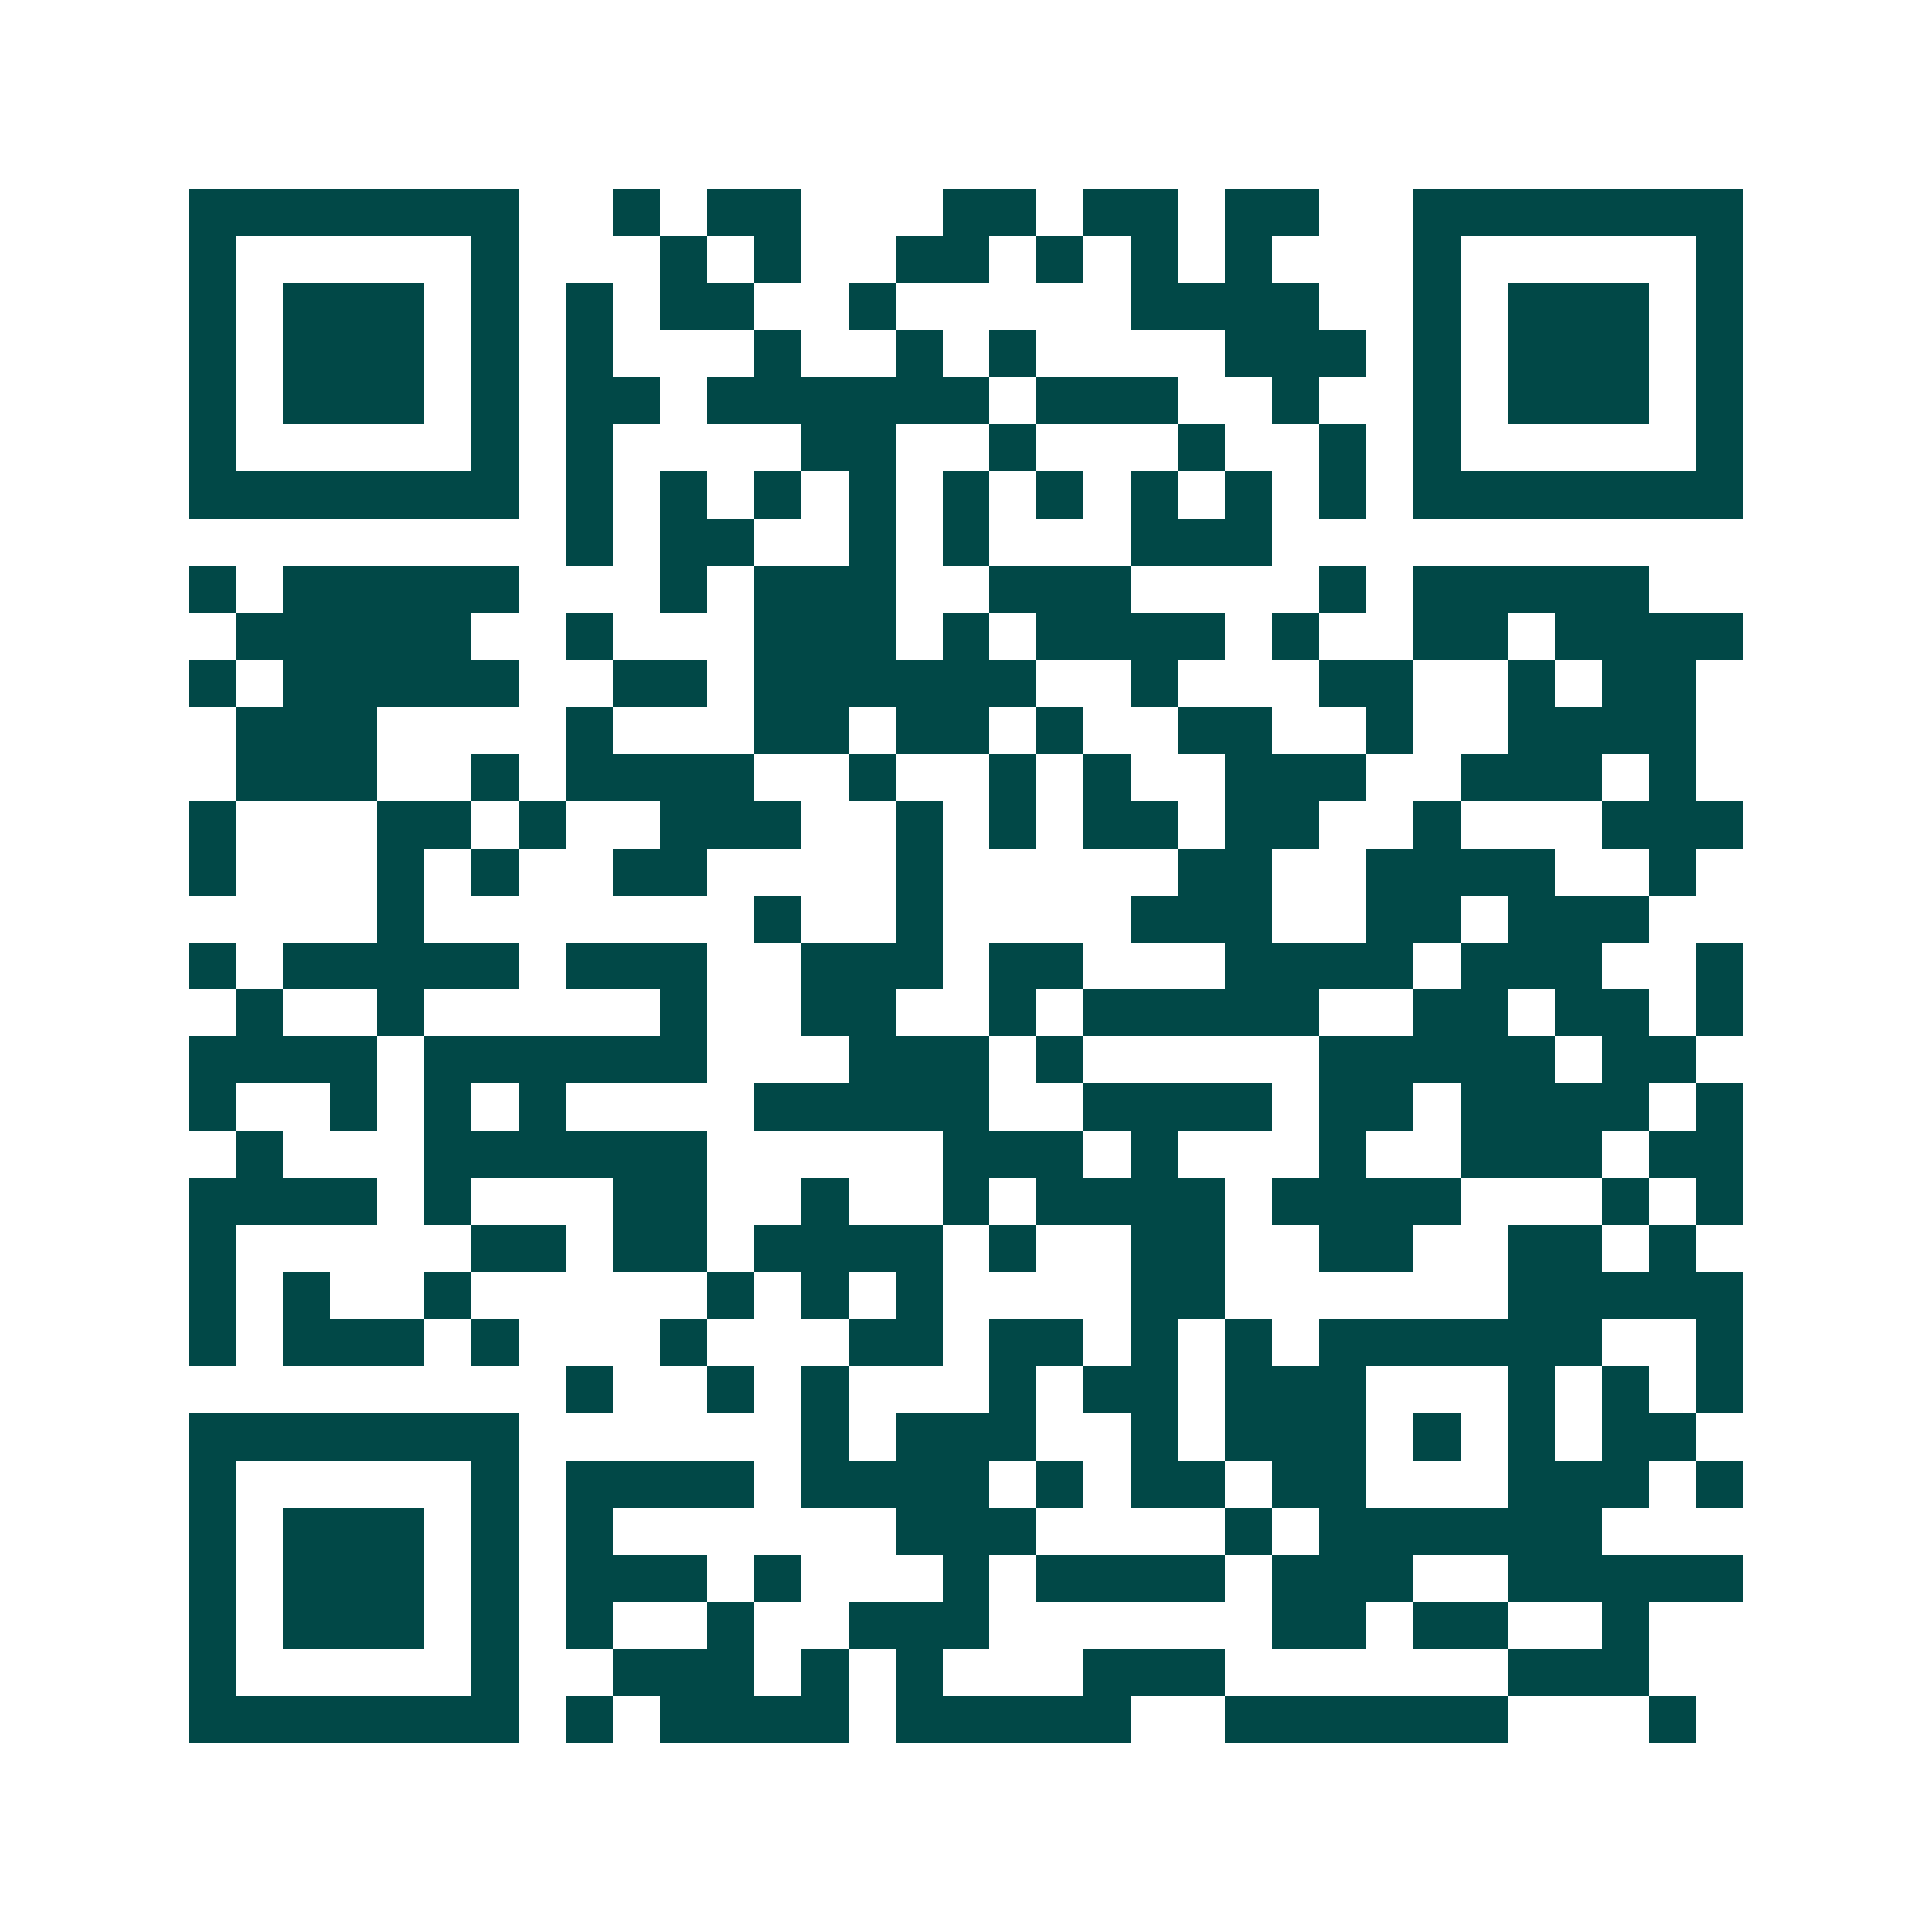 <svg xmlns="http://www.w3.org/2000/svg" width="200" height="200" viewBox="0 0 41 41" shape-rendering="crispEdges"><path fill="#ffffff" d="M0 0h41v41H0z"/><path stroke="#014847" d="M4 4.5h7m2 0h1m1 0h2m3 0h2m1 0h2m1 0h2m2 0h7M4 5.5h1m5 0h1m3 0h1m1 0h1m2 0h2m1 0h1m1 0h1m1 0h1m3 0h1m5 0h1M4 6.5h1m1 0h3m1 0h1m1 0h1m1 0h2m2 0h1m5 0h4m2 0h1m1 0h3m1 0h1M4 7.5h1m1 0h3m1 0h1m1 0h1m3 0h1m2 0h1m1 0h1m4 0h3m1 0h1m1 0h3m1 0h1M4 8.5h1m1 0h3m1 0h1m1 0h2m1 0h6m1 0h3m2 0h1m2 0h1m1 0h3m1 0h1M4 9.5h1m5 0h1m1 0h1m4 0h2m2 0h1m3 0h1m2 0h1m1 0h1m5 0h1M4 10.5h7m1 0h1m1 0h1m1 0h1m1 0h1m1 0h1m1 0h1m1 0h1m1 0h1m1 0h1m1 0h7M12 11.5h1m1 0h2m2 0h1m1 0h1m3 0h3M4 12.5h1m1 0h5m3 0h1m1 0h3m2 0h3m4 0h1m1 0h5M5 13.5h5m2 0h1m3 0h3m1 0h1m1 0h4m1 0h1m2 0h2m1 0h4M4 14.5h1m1 0h5m2 0h2m1 0h6m2 0h1m3 0h2m2 0h1m1 0h2M5 15.5h3m4 0h1m3 0h2m1 0h2m1 0h1m2 0h2m2 0h1m2 0h4M5 16.5h3m2 0h1m1 0h4m2 0h1m2 0h1m1 0h1m2 0h3m2 0h3m1 0h1M4 17.5h1m3 0h2m1 0h1m2 0h3m2 0h1m1 0h1m1 0h2m1 0h2m2 0h1m3 0h3M4 18.5h1m3 0h1m1 0h1m2 0h2m4 0h1m5 0h2m2 0h4m2 0h1M8 19.5h1m7 0h1m2 0h1m4 0h3m2 0h2m1 0h3M4 20.5h1m1 0h5m1 0h3m2 0h3m1 0h2m3 0h4m1 0h3m2 0h1M5 21.5h1m2 0h1m5 0h1m2 0h2m2 0h1m1 0h5m2 0h2m1 0h2m1 0h1M4 22.5h4m1 0h6m3 0h3m1 0h1m5 0h5m1 0h2M4 23.5h1m2 0h1m1 0h1m1 0h1m4 0h5m2 0h4m1 0h2m1 0h4m1 0h1M5 24.5h1m3 0h6m5 0h3m1 0h1m3 0h1m2 0h3m1 0h2M4 25.5h4m1 0h1m3 0h2m2 0h1m2 0h1m1 0h4m1 0h4m3 0h1m1 0h1M4 26.5h1m5 0h2m1 0h2m1 0h4m1 0h1m2 0h2m2 0h2m2 0h2m1 0h1M4 27.5h1m1 0h1m2 0h1m5 0h1m1 0h1m1 0h1m4 0h2m6 0h5M4 28.5h1m1 0h3m1 0h1m3 0h1m3 0h2m1 0h2m1 0h1m1 0h1m1 0h6m2 0h1M12 29.5h1m2 0h1m1 0h1m3 0h1m1 0h2m1 0h3m3 0h1m1 0h1m1 0h1M4 30.5h7m6 0h1m1 0h3m2 0h1m1 0h3m1 0h1m1 0h1m1 0h2M4 31.5h1m5 0h1m1 0h4m1 0h4m1 0h1m1 0h2m1 0h2m3 0h3m1 0h1M4 32.5h1m1 0h3m1 0h1m1 0h1m6 0h3m4 0h1m1 0h6M4 33.5h1m1 0h3m1 0h1m1 0h3m1 0h1m3 0h1m1 0h4m1 0h3m2 0h5M4 34.5h1m1 0h3m1 0h1m1 0h1m2 0h1m2 0h3m6 0h2m1 0h2m2 0h1M4 35.5h1m5 0h1m2 0h3m1 0h1m1 0h1m3 0h3m6 0h3M4 36.5h7m1 0h1m1 0h4m1 0h5m2 0h6m3 0h1"/></svg>
